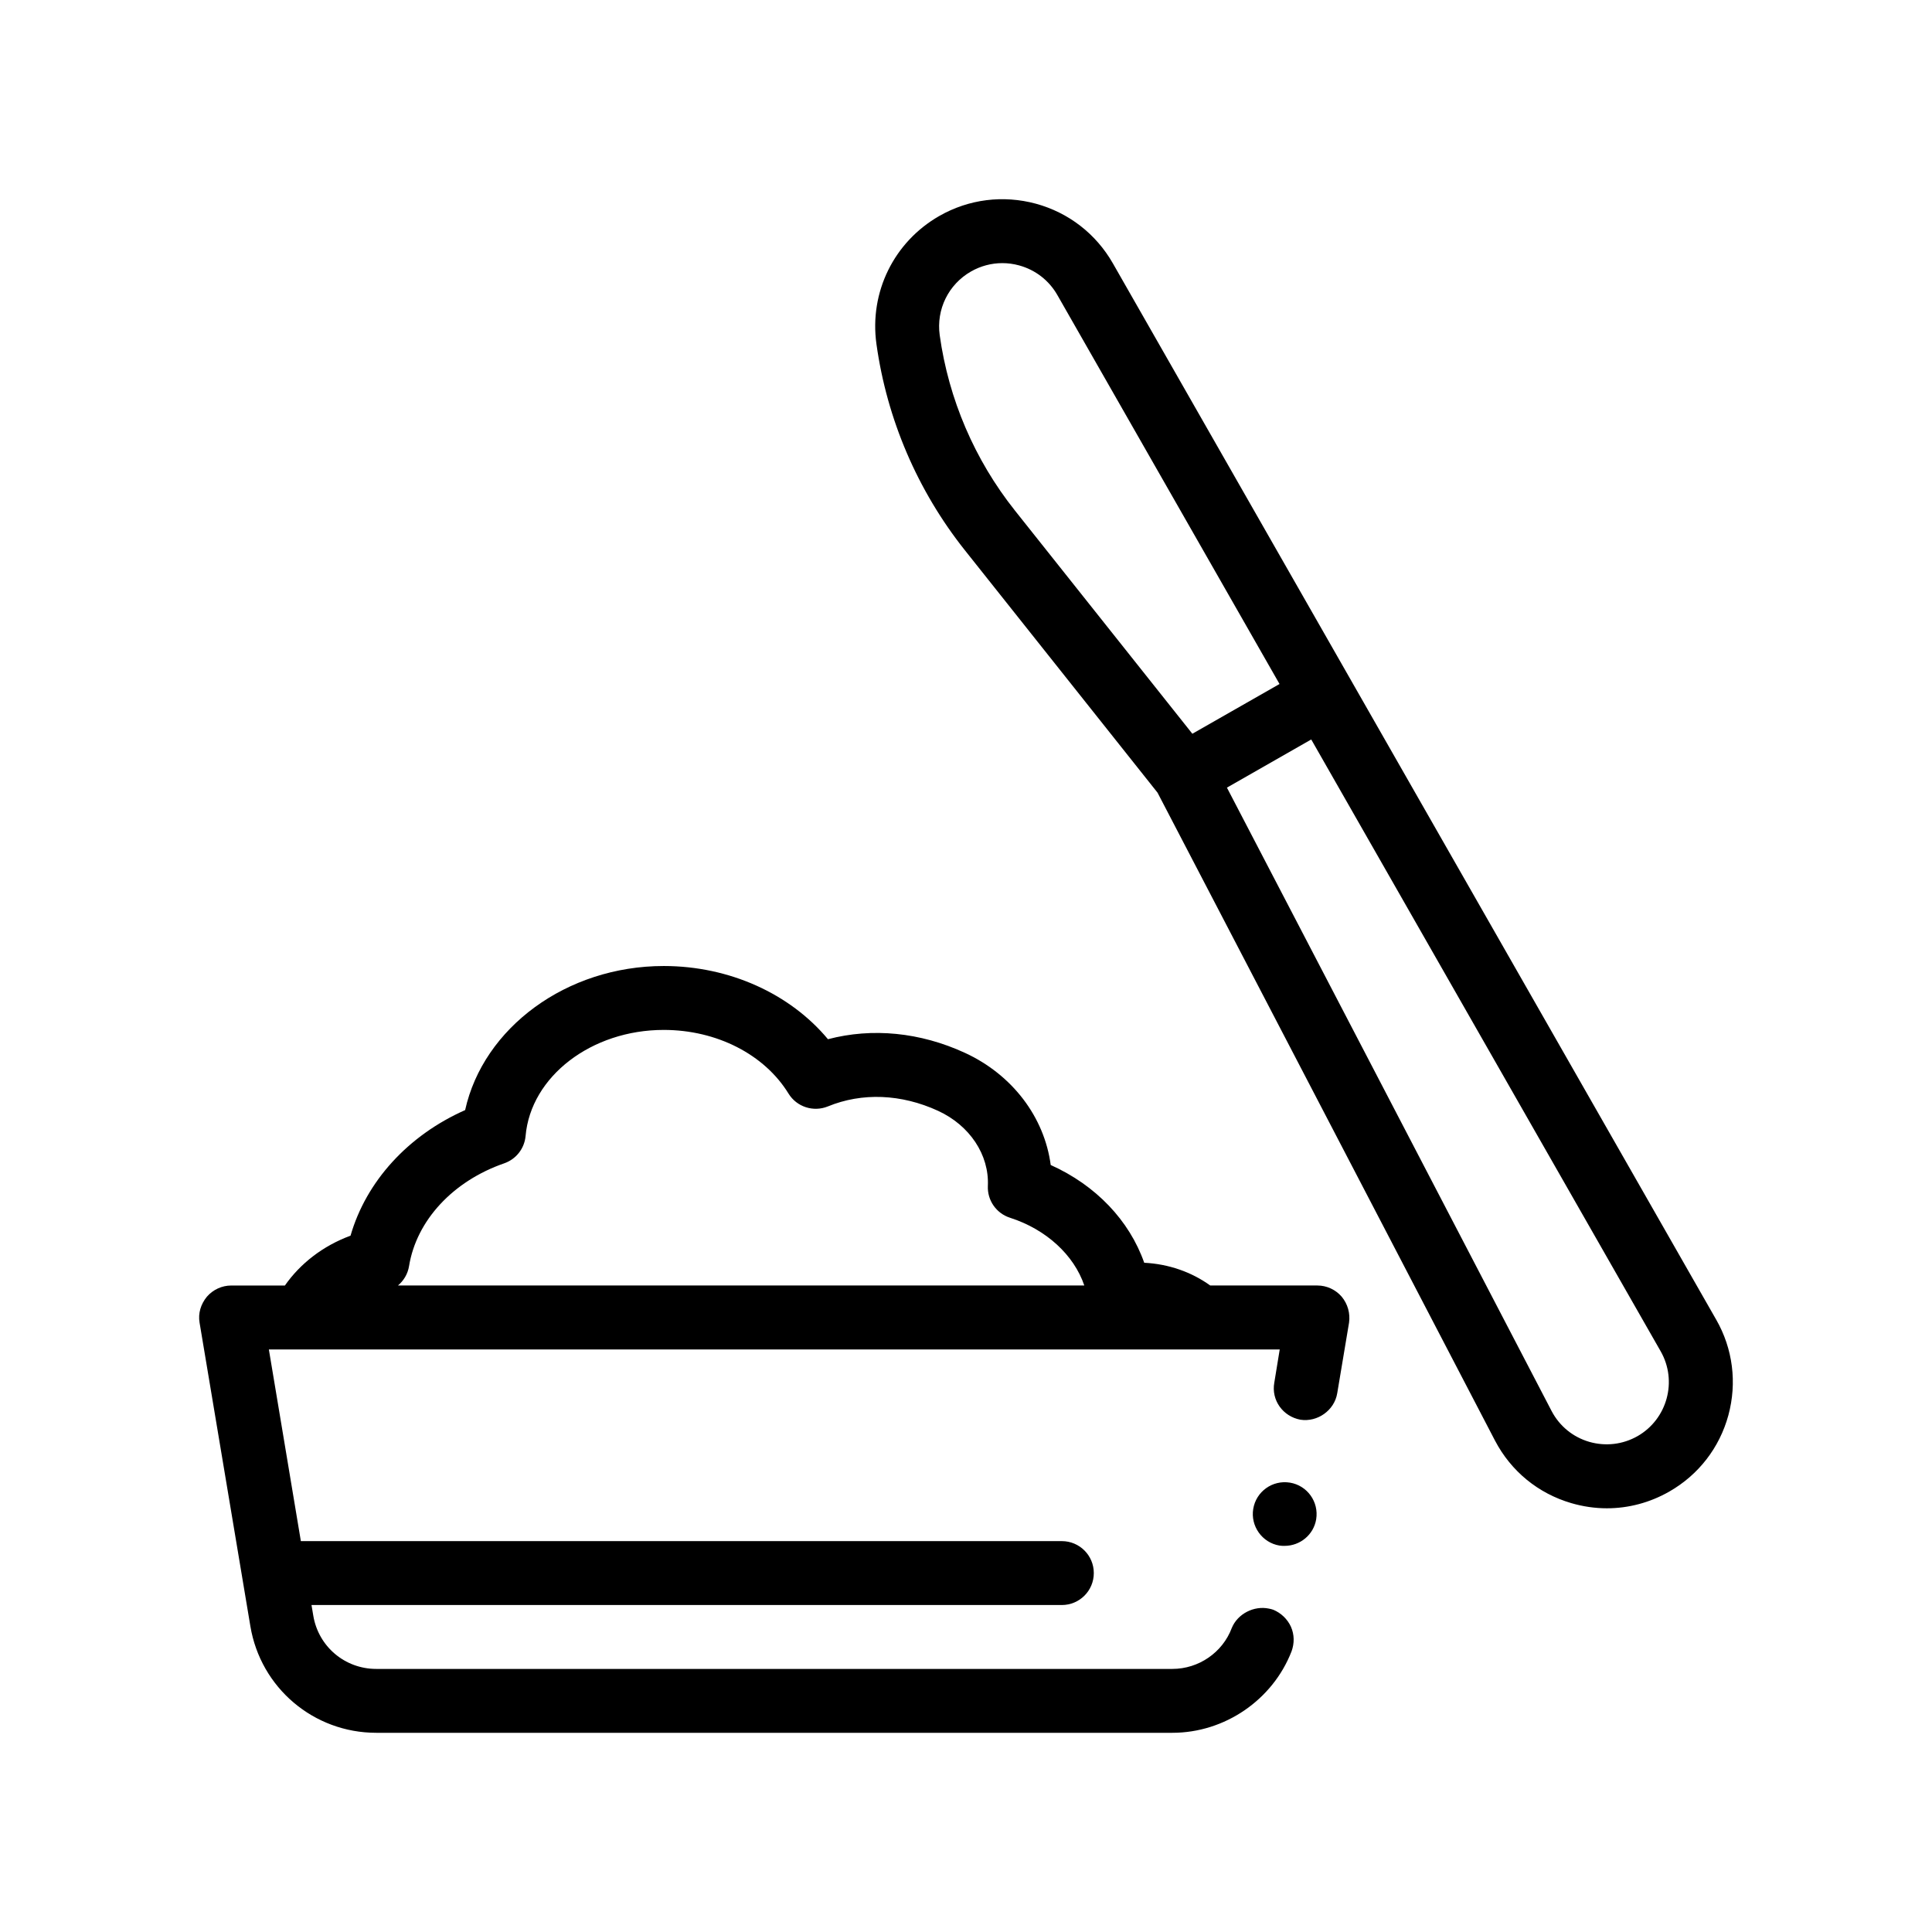 <?xml version="1.0" encoding="UTF-8"?>
<!-- Uploaded to: SVG Repo, www.svgrepo.com, Generator: SVG Repo Mixer Tools -->
<svg fill="#000000" width="800px" height="800px" version="1.1" viewBox="144 144 512 512" xmlns="http://www.w3.org/2000/svg">
 <path d="m493.14 484.67h-28.418c-4.953-3.578-11.02-5.699-17.492-6.027-3.941-11.211-12.828-20.539-24.781-25.906-1.676-12.664-10.141-23.926-22.762-29.734-11.848-5.445-24.512-6.691-36.27-3.602-10.07-12.078-26.117-19.371-43.43-19.398h-0.086c-25.766 0-47.801 16.367-52.637 38.184-15.109 6.691-26.219 18.879-30.371 33.281-7.352 2.711-13.336 7.406-17.391 13.203l-14.23 0.004c-2.457 0-4.832 1.098-6.438 2.961-1.613 1.949-2.367 4.41-1.949 6.863l13.461 80.434c2.711 16.34 16.766 28.277 33.363 28.277h210.99c13.887 0 26.582-8.723 31.578-21.59 0.766-2.117 0.766-4.402-0.168-6.523-0.934-2.035-2.629-3.637-4.656-4.488-0.383-0.145-0.781-0.227-1.18-0.312-3.953-0.832-8.293 1.367-9.84 5.141-2.449 6.523-8.797 10.844-15.742 10.844h-210.99c-8.297 0-15.324-5.926-16.68-14.141l-0.469-2.793h198.85c4.68 0 8.469-3.789 8.469-8.469 0-4.676-3.789-8.465-8.469-8.465h-201.67l-5.769-34.57-2.711-16.227h267.89l-1.438 8.801c-0.84 4.644 2.277 8.953 6.918 9.82 0.012 0 0.016 0.004 0.023 0.004 4.488 0.68 8.984-2.453 9.738-7.027l3.133-18.711c0.336-2.453-0.336-4.914-1.949-6.863-1.609-1.871-3.973-2.969-6.43-2.969zm-243.68 0c1.531-1.281 2.609-3.074 2.941-5.133 1.961-12.098 11.629-22.539 25.23-27.25 3.148-1.098 5.367-3.934 5.656-7.262 1.391-15.758 17.457-28.086 36.602-28.086h0.059c13.98 0.016 26.633 6.481 33.016 16.871 2.168 3.531 6.59 4.961 10.422 3.406 9.082-3.738 19.469-3.316 29.211 1.164 8.398 3.863 13.574 11.668 13.195 19.887-0.176 3.82 2.227 7.285 5.875 8.449 9.629 3.094 16.957 9.906 19.684 17.949h-181.89zm243.34 61.973c-0.68 4.066-4.231 7.027-8.383 7.027-0.418 0-0.934 0-1.352-0.082h-0.004c-4.574-0.762-7.707-5.16-6.938-9.734 0.762-4.566 5.074-7.699 9.723-6.941h0.012c4.57 0.758 7.703 5.078 6.941 9.73zm106-52.938-96.809-169.49-63.07-110.43c-4.469-7.809-11.707-13.426-20.391-15.801-8.695-2.352-17.785-1.215-25.605 3.25-12.031 6.883-18.57 20.199-16.66 33.926 2.781 19.965 10.883 38.863 23.426 54.648l51.062 64.246 89.438 171.72c0 0.012 0.012 0.02 0.012 0.023 4.254 8.105 11.426 13.977 20.207 16.547 3.117 0.91 6.293 1.367 9.441 1.367 5.723 0 11.387-1.496 16.516-4.422 7.75-4.43 13.312-11.609 15.664-20.211 2.34-8.629 1.203-17.641-3.231-25.383zm-20.84 30.887c-3.918 2.227-8.473 2.75-12.801 1.508-4.324-1.266-7.859-4.16-9.957-8.141l-86.055-165.23 22.344-12.762 92.605 162.14c4.504 7.883 1.75 17.977-6.137 22.488zm-176.63-308.65c2.562-1.461 5.41-2.211 8.293-2.211 1.48 0 2.977 0.195 4.438 0.598 4.328 1.184 7.93 3.969 10.152 7.863l58.871 103.07 0.004 0.004-12.621 7.203-10.48 5.981-47.039-59.176c-10.66-13.422-17.547-29.477-19.914-46.441-0.945-6.84 2.309-13.469 8.297-16.891z"/>
</svg>